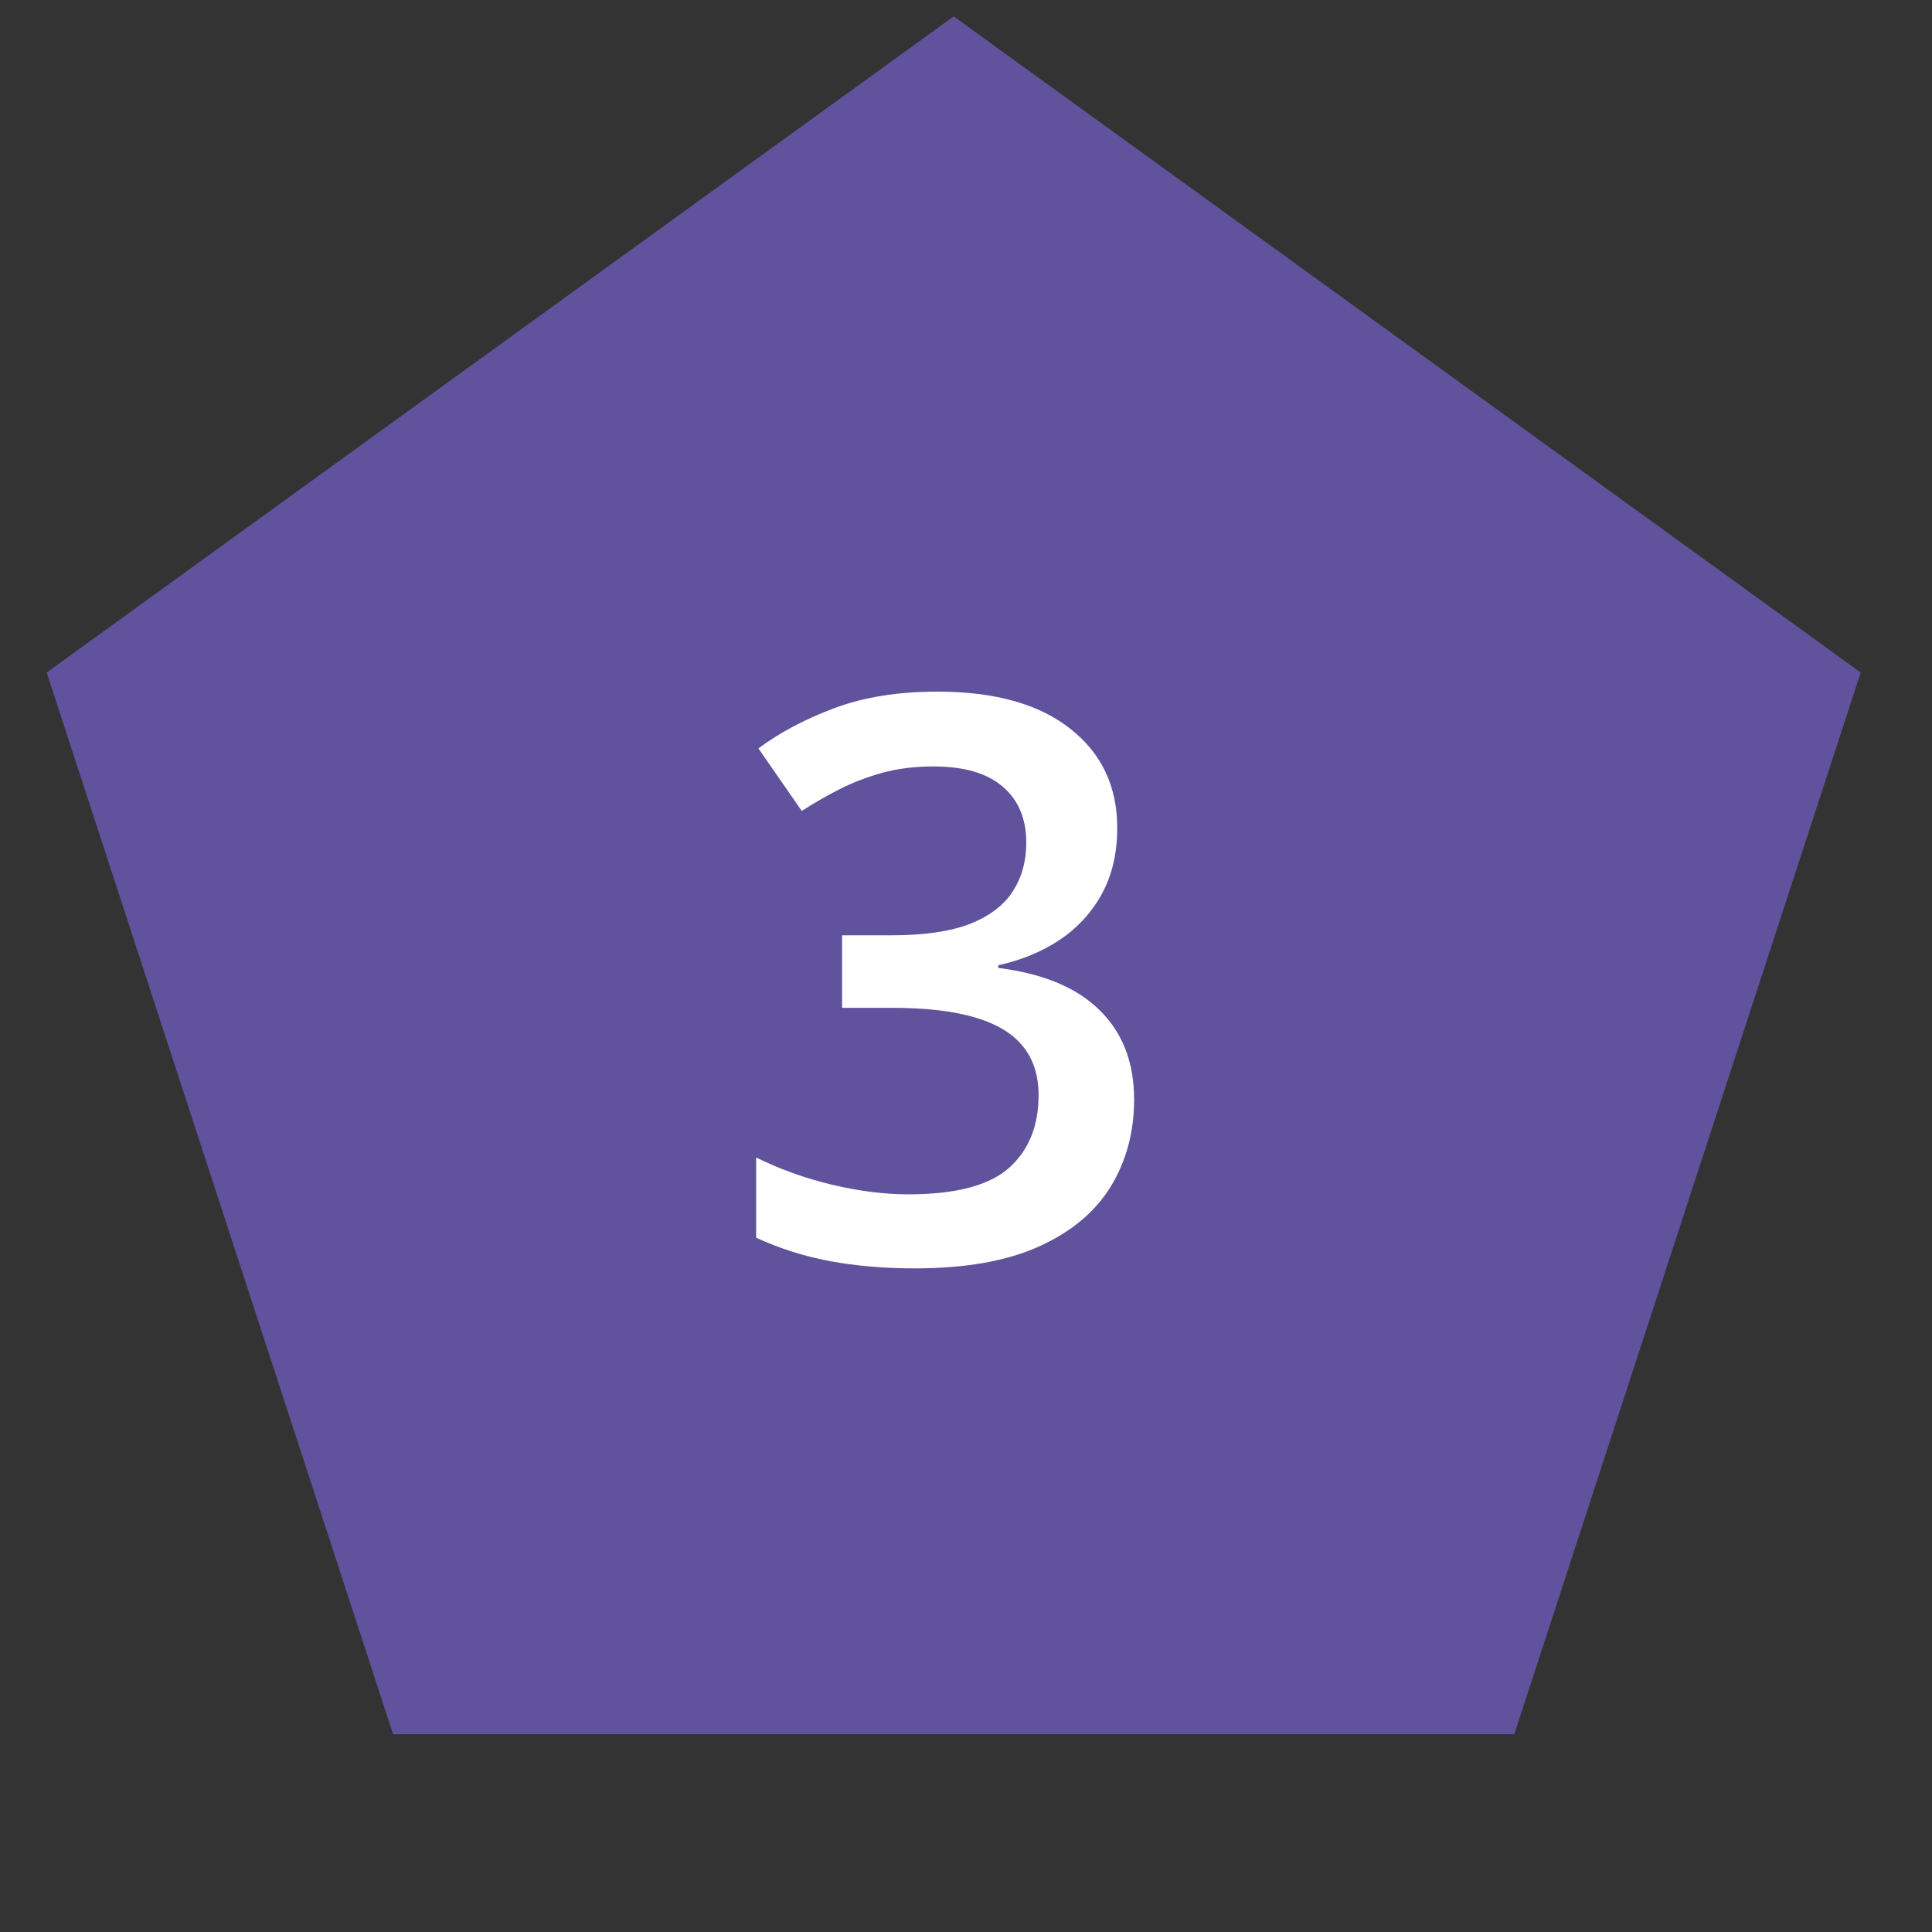 <svg width="59" height="59" viewBox="0 0 59 59" fill="none" xmlns="http://www.w3.org/2000/svg">
<rect x="0" y="0" width="59" height="59" fill="#333333" stroke="none"/>
<path d="M29.124 0.5L56.823 20.538L46.243 52.962H12.005L1.425 20.538L29.124 0.5Z" fill="#61529D"/>
<path d="M34.118 25.281C34.118 26.055 33.962 26.727 33.649 27.297C33.337 27.867 32.907 28.336 32.36 28.703C31.821 29.062 31.196 29.32 30.485 29.477V29.559C31.852 29.73 32.884 30.16 33.579 30.848C34.282 31.535 34.634 32.445 34.634 33.578C34.634 34.57 34.395 35.457 33.919 36.238C33.442 37.012 32.712 37.621 31.727 38.066C30.743 38.512 29.477 38.734 27.931 38.734C27.001 38.734 26.138 38.66 25.341 38.512C24.552 38.363 23.802 38.125 23.091 37.797V35.348C23.817 35.707 24.591 35.984 25.411 36.18C26.231 36.375 27.009 36.473 27.743 36.473C29.173 36.473 30.192 36.207 30.802 35.676C31.411 35.137 31.716 34.395 31.716 33.449C31.716 32.84 31.556 32.34 31.235 31.949C30.923 31.559 30.435 31.266 29.77 31.07C29.114 30.875 28.267 30.777 27.227 30.777H25.716V28.562H27.239C28.231 28.562 29.028 28.445 29.63 28.211C30.231 27.969 30.665 27.637 30.931 27.215C31.204 26.793 31.341 26.301 31.341 25.738C31.341 25.004 31.102 24.434 30.626 24.027C30.149 23.613 29.442 23.406 28.505 23.406C27.927 23.406 27.399 23.473 26.923 23.605C26.454 23.738 26.02 23.906 25.622 24.109C25.224 24.312 24.845 24.531 24.485 24.766L23.161 22.855C23.81 22.371 24.583 21.961 25.481 21.625C26.38 21.289 27.427 21.121 28.622 21.121C30.38 21.121 31.735 21.5 32.688 22.258C33.642 23.008 34.118 24.016 34.118 25.281Z" fill="white"/>
</svg>
